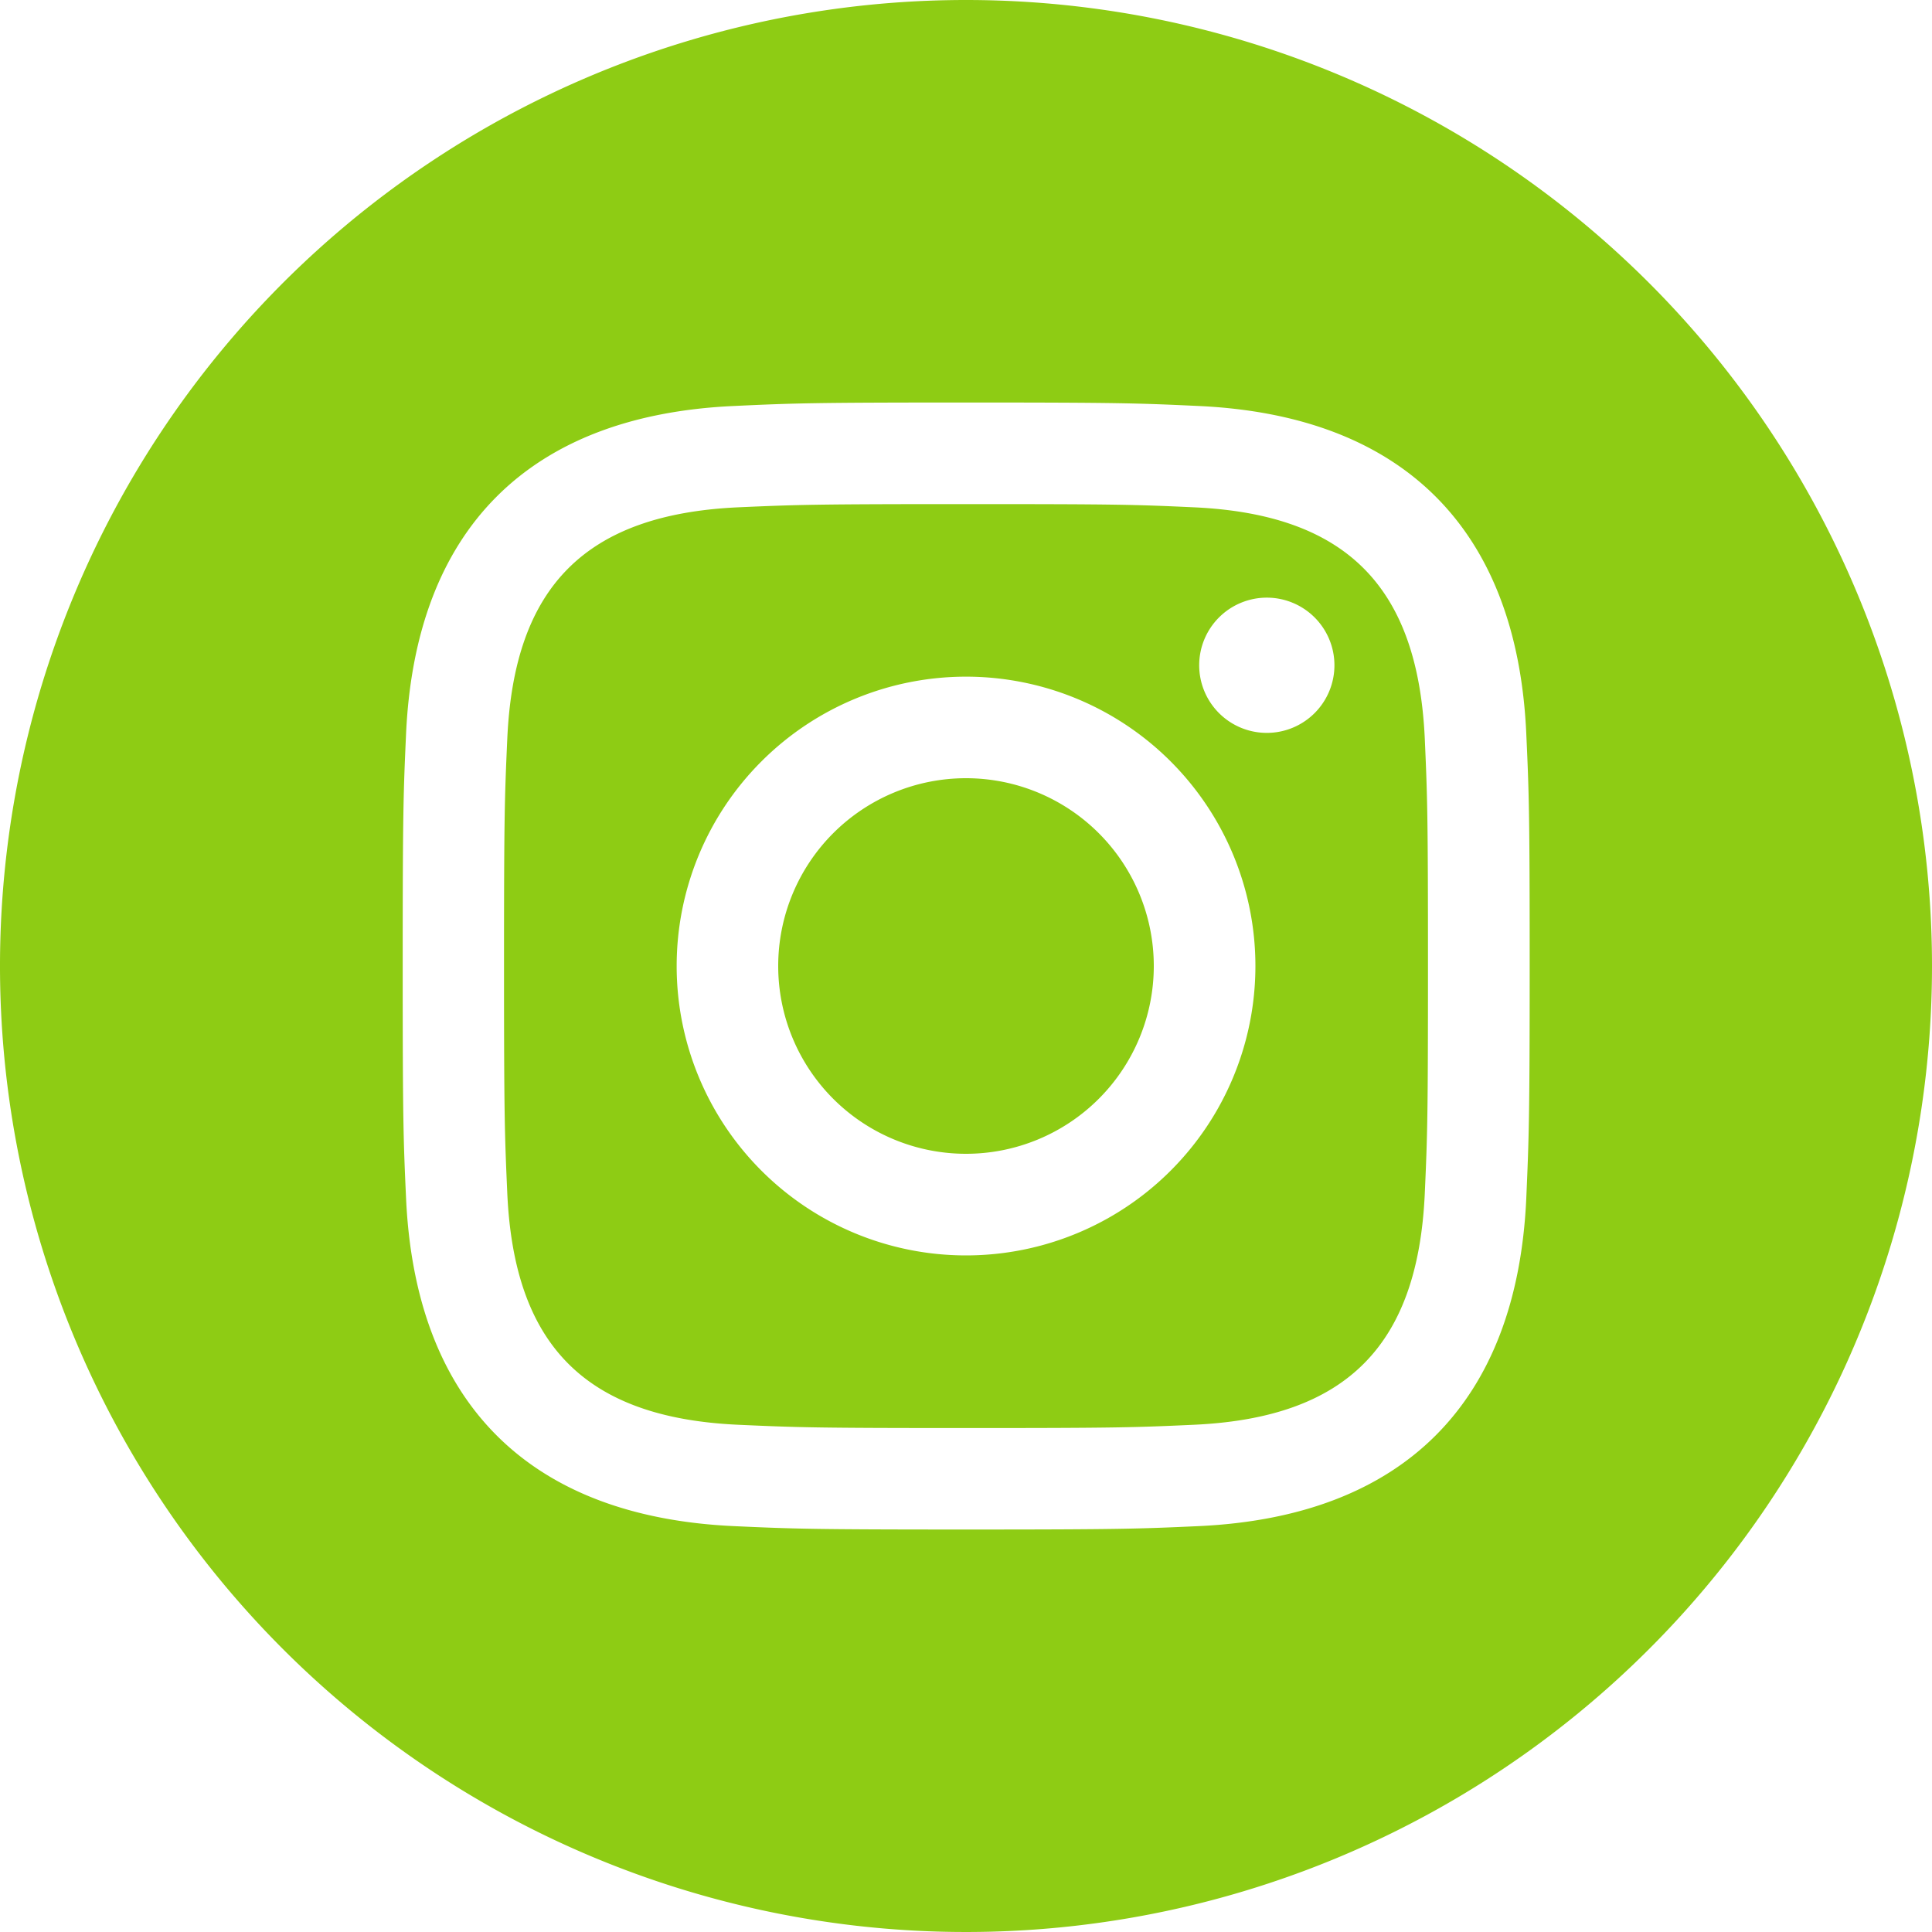 <svg xmlns="http://www.w3.org/2000/svg" width="50" height="50" viewBox="0 0 50 50">
  <path id="instagram-icon" d="M30.894,13.129c-1.538-.071-2-.083-5.894-.083s-4.354.015-5.892.083c-3.956.181-5.8,2.054-5.979,5.979-.069,1.537-.085,2-.085,5.892s.017,4.354.085,5.894c.181,3.915,2.015,5.8,5.979,5.979,1.535.069,2,.085,5.892.085s4.356-.015,5.894-.085c3.956-.179,5.8-2.058,5.979-5.979.069-1.537.083-2,.083-5.894s-.015-4.354-.083-5.892c-.183-3.923-2.027-5.8-5.979-5.979ZM25,32.49A7.489,7.489,0,1,1,32.49,25,7.489,7.489,0,0,1,25,32.49Zm7.785-13.523a1.75,1.75,0,1,1,1.75-1.75A1.75,1.75,0,0,1,32.785,18.967ZM29.86,25A4.86,4.86,0,1,1,25,20.14,4.86,4.86,0,0,1,29.86,25ZM25,0A25,25,0,1,0,50,25,25,25,0,0,0,25,0ZM39.5,31.013c-.24,5.3-3.192,8.24-8.481,8.483-1.556.071-2.054.088-6.015.088s-4.456-.017-6.012-.088c-5.3-.244-8.24-3.185-8.483-8.483-.071-1.554-.087-2.052-.087-6.013s.017-4.456.087-6.012c.244-5.3,3.185-8.24,8.483-8.481,1.556-.073,2.052-.09,6.012-.09s4.458.017,6.015.09c5.3.244,8.244,3.192,8.481,8.481.071,1.556.088,2.052.088,6.012S39.567,29.458,39.5,31.013Z" fill="#8ecc14"/>
</svg>
